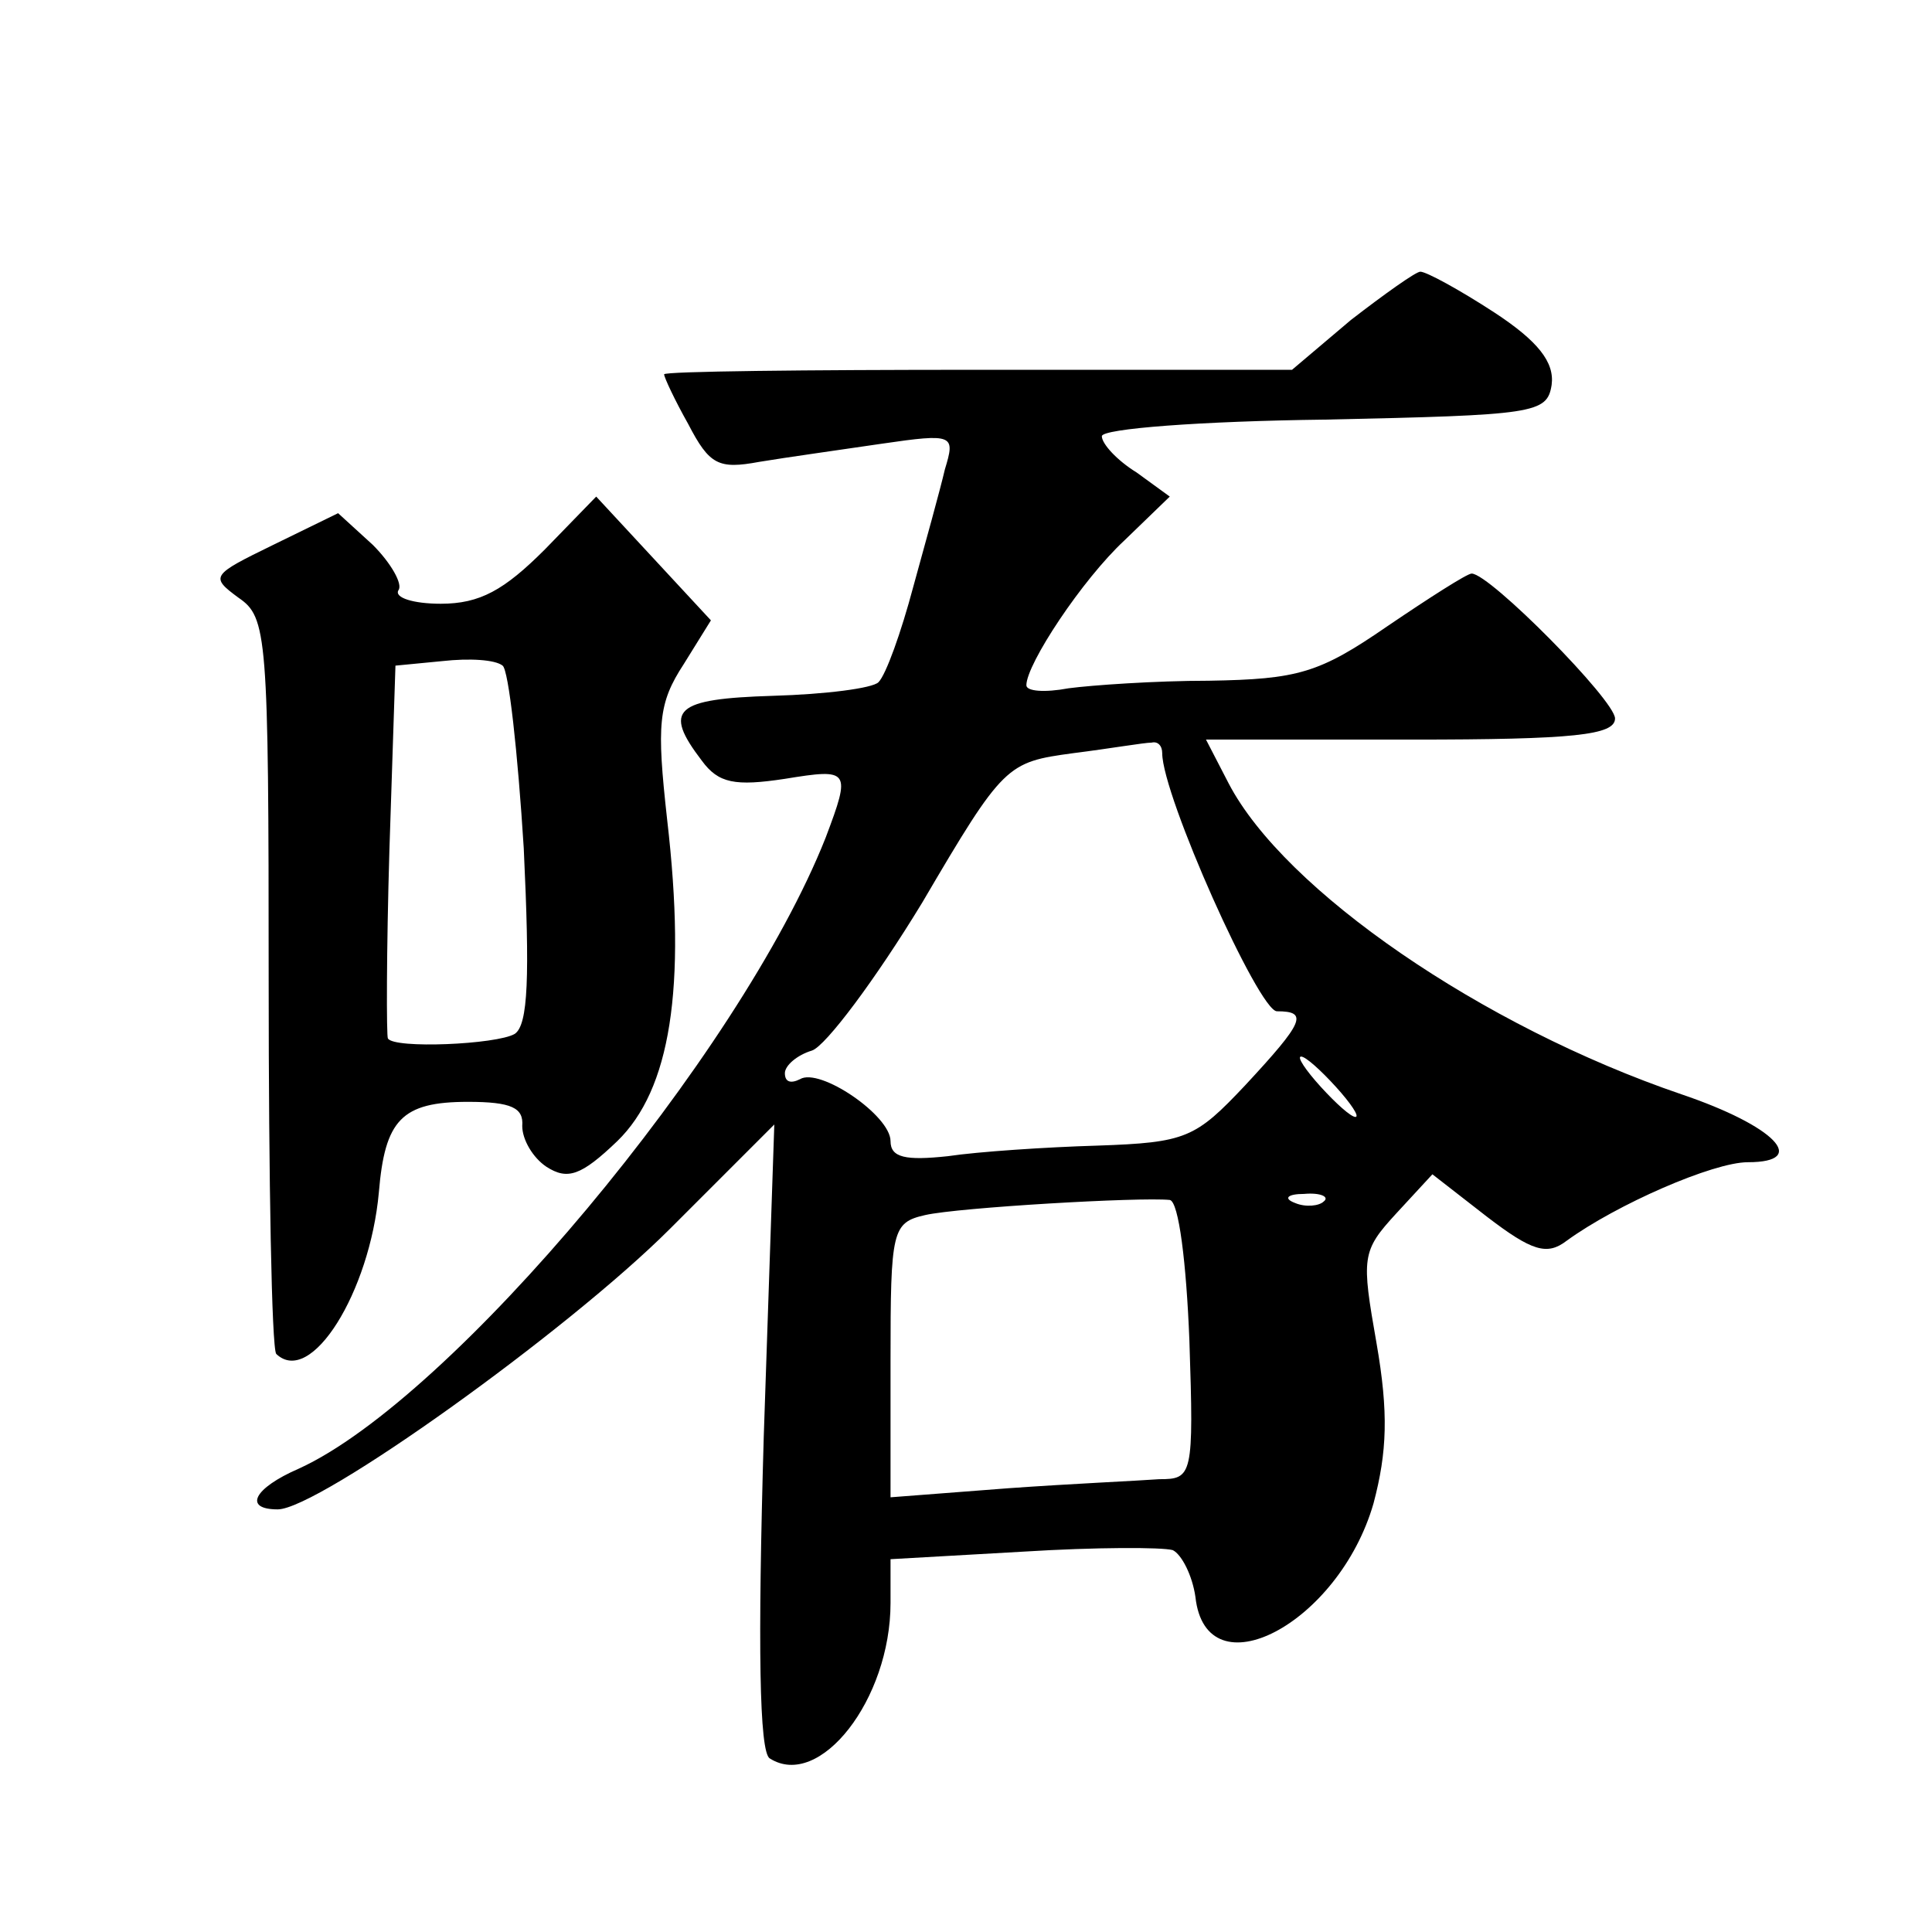 <?xml version="1.0" standalone="no"?>
<!DOCTYPE svg PUBLIC "-//W3C//DTD SVG 20010904//EN"
 "http://www.w3.org/TR/2001/REC-SVG-20010904/DTD/svg10.dtd">
<svg version="1.0" xmlns="http://www.w3.org/2000/svg"
 width="128pt" height="128pt" viewBox="0 0 128 128"
 preserveAspectRatio="xMidYMid meet">
<g transform="translate(0,128) scale(0.1,-0.1)"
fill="#0" stroke="none">
<path d="M895 1068 l-39 -33 -208 0 c-114 0 -208 -1 -208 -3 0 -2 7 -17 16 -33
14 -27 20 -30 47 -25 18 3 54 8 81 12 48 7 49 6 42 -17 -3 -13 -13 -49 -21 -78
-8 -30 -18 -58 -23 -63 -4 -4 -35 -8 -70 -9 -65 -2 -73 -9 -47 -43 11 -15 22 -17
55 -12 43 7 44 6 27 -39 -57 -144 -248 -372 -349 -418 -30 -13 -37 -27 -14 -27
27 0 192 118 260 186 l69 69 -7 -207 c-4 -138 -3 -209 4 -213 33 -21 80 39 80 103
l0 29 88 5 c48 3 92 3 99 1 6 -3 13 -17 15 -31 7 -64 95 -18 118 62 9 34 10 60
2 106 -10 57 -10 61 13 86 l24 26 36 -28 c30 -23 40 -26 53 -16 33 24 97 52 120
52 41 0 18 24 -44 45 -132 45 -263 135 -300 206 l-15 29 136 0 c108 0 135 3 135
14 0 12 -83 96 -95 96 -3 0 -28 -16 -56 -35 -45 -31 -59 -35 -118 -36 -36 0 -78
-3 -93 -5 -16 -3 -28 -2 -28 2 0 14 37 70 65 96 l30 29 -22 16 c-13 8 -23 19 -23
24 0 5 66 10 148 11 139 3 147 4 150 23 2 15 -9 29 -38 48 -23 15 -45 27 -49 27
-3 0 -24 -15 -46 -32z m-125 -287 c0 -28 64 -171 76 -171 21 0 18 -7 -21 -49 -33
-35 -39 -38 -98 -40 -34 -1 -79 -4 -99 -7 -28 -3 -38 -1 -38 10 0 17 -47 49 -60
41 -6 -3 -10 -2 -10 4 0 5 8 12 18 15 9 3 42 47 73 98 54 92 56 93 100 99 24 3
47 7 52 7 4 1 7 -2 7 -7z m115 -221 c10 -11 16 -20 13 -20 -3 0 -13 9 -23 20 -10
11 -16 20 -13 20 3 0 13 -9 23 -20z m-97 -168 c3 -90 2 -92 -20 -92 -13 -1 -58
-3 -100 -6 l-78 -6 0 91 c0 86 1 91 23 96 22 5 142 12 162 10 6 -1 11 -42 13 -93z
m89 92 c-3 -3 -12 -4 -19 -1 -8 3 -5 6 6 6 11 1 17 -2 13 -5z M361 916 c-27 -27
-43 -36 -69 -36 -18 0 -31 4 -28 9 3 4 -5 18 -17 30 l-23 21 -43 -21 c-41 -20 -42
-21 -23 -35 19 -13 20 -24 20 -254 0 -133 2 -243 5 -247 23 -22 62 41 68 107 4
48 15 60 59 60 29 0 37 -4 36 -16 0 -9 7 -21 16 -27 14 -9 23 -6 47 17 35 34 46
101 33 213 -7 63 -6 77 11 103 l18 29 -38 41 -38 41 -34 -35z m-14 -198 c4 -85
3 -117 -6 -123 -12 -7 -80 -10 -84 -3 -1 1 -1 58 1 125 l4 122 31 3 c18 2 35 1
40 -3 4 -3 10 -57 14 -121z"/>
</g>
</svg>
